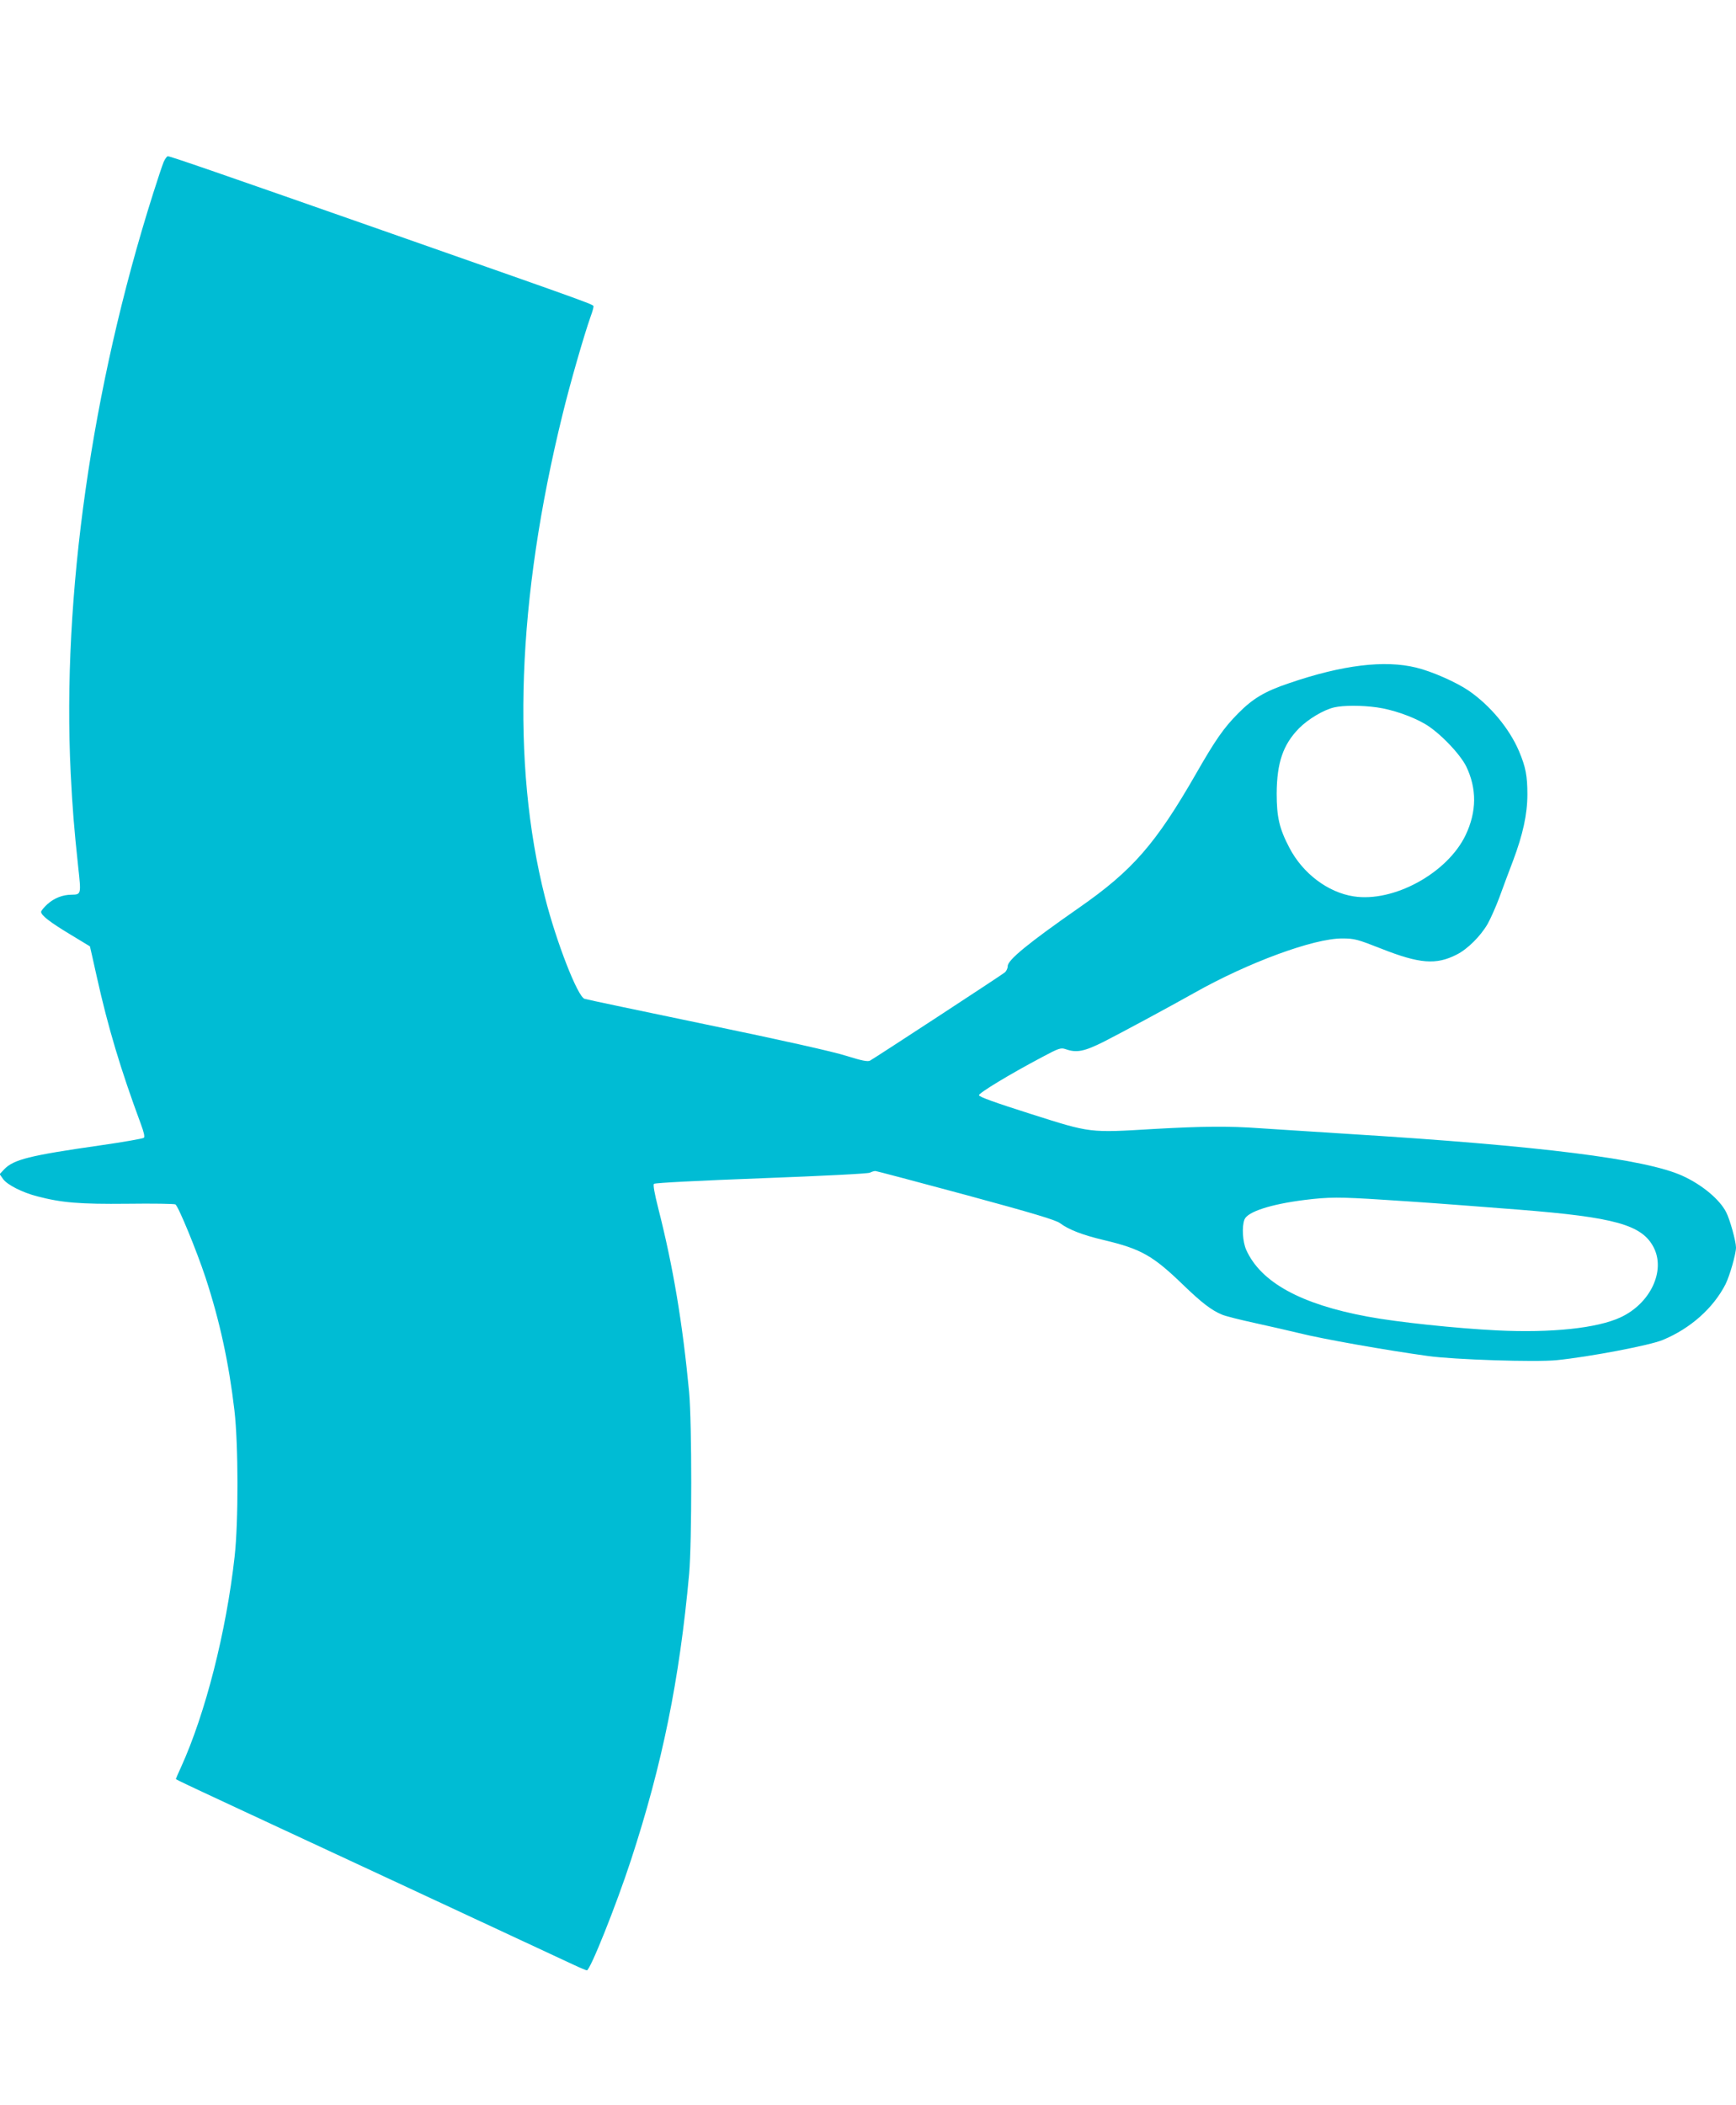 <?xml version="1.0" standalone="no"?>
<!DOCTYPE svg PUBLIC "-//W3C//DTD SVG 20010904//EN"
 "http://www.w3.org/TR/2001/REC-SVG-20010904/DTD/svg10.dtd">
<svg version="1.0" xmlns="http://www.w3.org/2000/svg"
 width="1056pt" height="1280pt" viewBox="0 0 1056 1280"
 preserveAspectRatio="xMidYMid meet">
<g transform="translate(0,1280) scale(0.1,-0.1)"
fill="#00bcd4" stroke="none">
<path d="M995 11814 c-8 -20 -37 -106 -64 -192 -374 -1179 -554 -2448 -501
-3523 11 -215 20 -330 46 -573 18 -164 18 -165 -41 -166 -54 0 -106 -21 -146
-57 -21 -19 -39 -41 -39 -47 0 -21 52 -62 175 -136 66 -40 121 -73 122 -74 0
-1 20 -84 42 -186 68 -306 145 -563 267 -892 19 -51 26 -80 19 -86 -6 -5 -125
-26 -265 -46 -433 -62 -527 -86 -585 -146 l-27 -29 21 -30 c25 -35 118 -82
208 -105 149 -39 259 -48 548 -45 154 2 285 0 292 -4 18 -11 129 -281 183
-444 87 -265 142 -519 176 -808 24 -206 25 -678 1 -891 -51 -456 -177 -951
-326 -1279 -17 -37 -31 -69 -31 -71 0 -5 20 -14 1270 -595 591 -275 1108 -516
1149 -535 40 -19 77 -34 81 -34 20 0 178 395 268 670 191 584 295 1094 354
1740 17 194 17 915 0 1105 -40 421 -97 762 -188 1119 -23 91 -32 142 -26 148
6 6 279 20 654 34 372 14 650 28 660 34 10 5 24 10 32 10 8 0 256 -66 553
-146 406 -110 546 -152 571 -171 52 -39 136 -72 267 -103 227 -54 298 -94 485
-275 110 -106 170 -152 233 -178 20 -9 112 -32 204 -52 93 -20 212 -48 267
-61 139 -35 529 -104 784 -139 157 -22 653 -38 782 -25 198 20 567 90 645 123
169 70 307 194 381 338 26 52 64 185 64 224 0 37 -37 171 -60 215 -40 78 -147
167 -266 221 -225 102 -860 182 -2024 254 -223 14 -468 30 -545 35 -193 14
-348 12 -640 -4 -403 -24 -386 -26 -755 91 -217 69 -315 104 -315 114 0 14
188 128 383 231 103 55 115 59 144 49 67 -24 114 -14 232 45 114 58 392 208
549 296 327 185 729 333 902 332 74 0 92 -5 237 -62 233 -92 334 -100 459 -36
66 33 145 112 188 186 18 32 50 104 71 160 21 57 58 158 84 225 60 160 87 283
87 403 0 111 -10 166 -51 263 -59 138 -175 277 -305 367 -76 52 -225 118 -321
141 -192 47 -448 16 -770 -94 -152 -51 -223 -94 -314 -186 -85 -86 -136 -158
-255 -366 -245 -426 -385 -587 -711 -814 -310 -216 -434 -318 -434 -355 0 -13
-8 -30 -17 -38 -19 -16 -790 -520 -821 -537 -14 -7 -51 0 -143 29 -77 25 -399
97 -849 190 -399 83 -733 153 -744 157 -42 12 -172 346 -241 618 -206 814
-170 1810 107 2935 45 185 131 484 172 599 9 24 16 49 16 56 0 14 55 -5 -1220
442 -1084 380 -1354 473 -1369 473 -6 0 -17 -16 -26 -36z m7381 -3315 c93 -13
212 -54 291 -100 88 -51 213 -181 252 -259 65 -135 64 -274 -3 -416 -110 -232
-438 -412 -682 -374 -157 24 -310 140 -391 296 -61 116 -77 187 -77 329 1 188
39 298 136 397 56 56 149 112 214 127 55 13 169 13 260 0z m43 -2994 c247 -16
295 -19 821 -60 583 -46 748 -92 819 -229 74 -143 -20 -342 -202 -426 -142
-66 -420 -95 -750 -79 -245 12 -609 50 -789 84 -405 75 -648 208 -737 405 -22
49 -28 141 -11 185 18 47 159 93 365 119 147 18 208 19 484 1z"/>
</g>
</svg>
